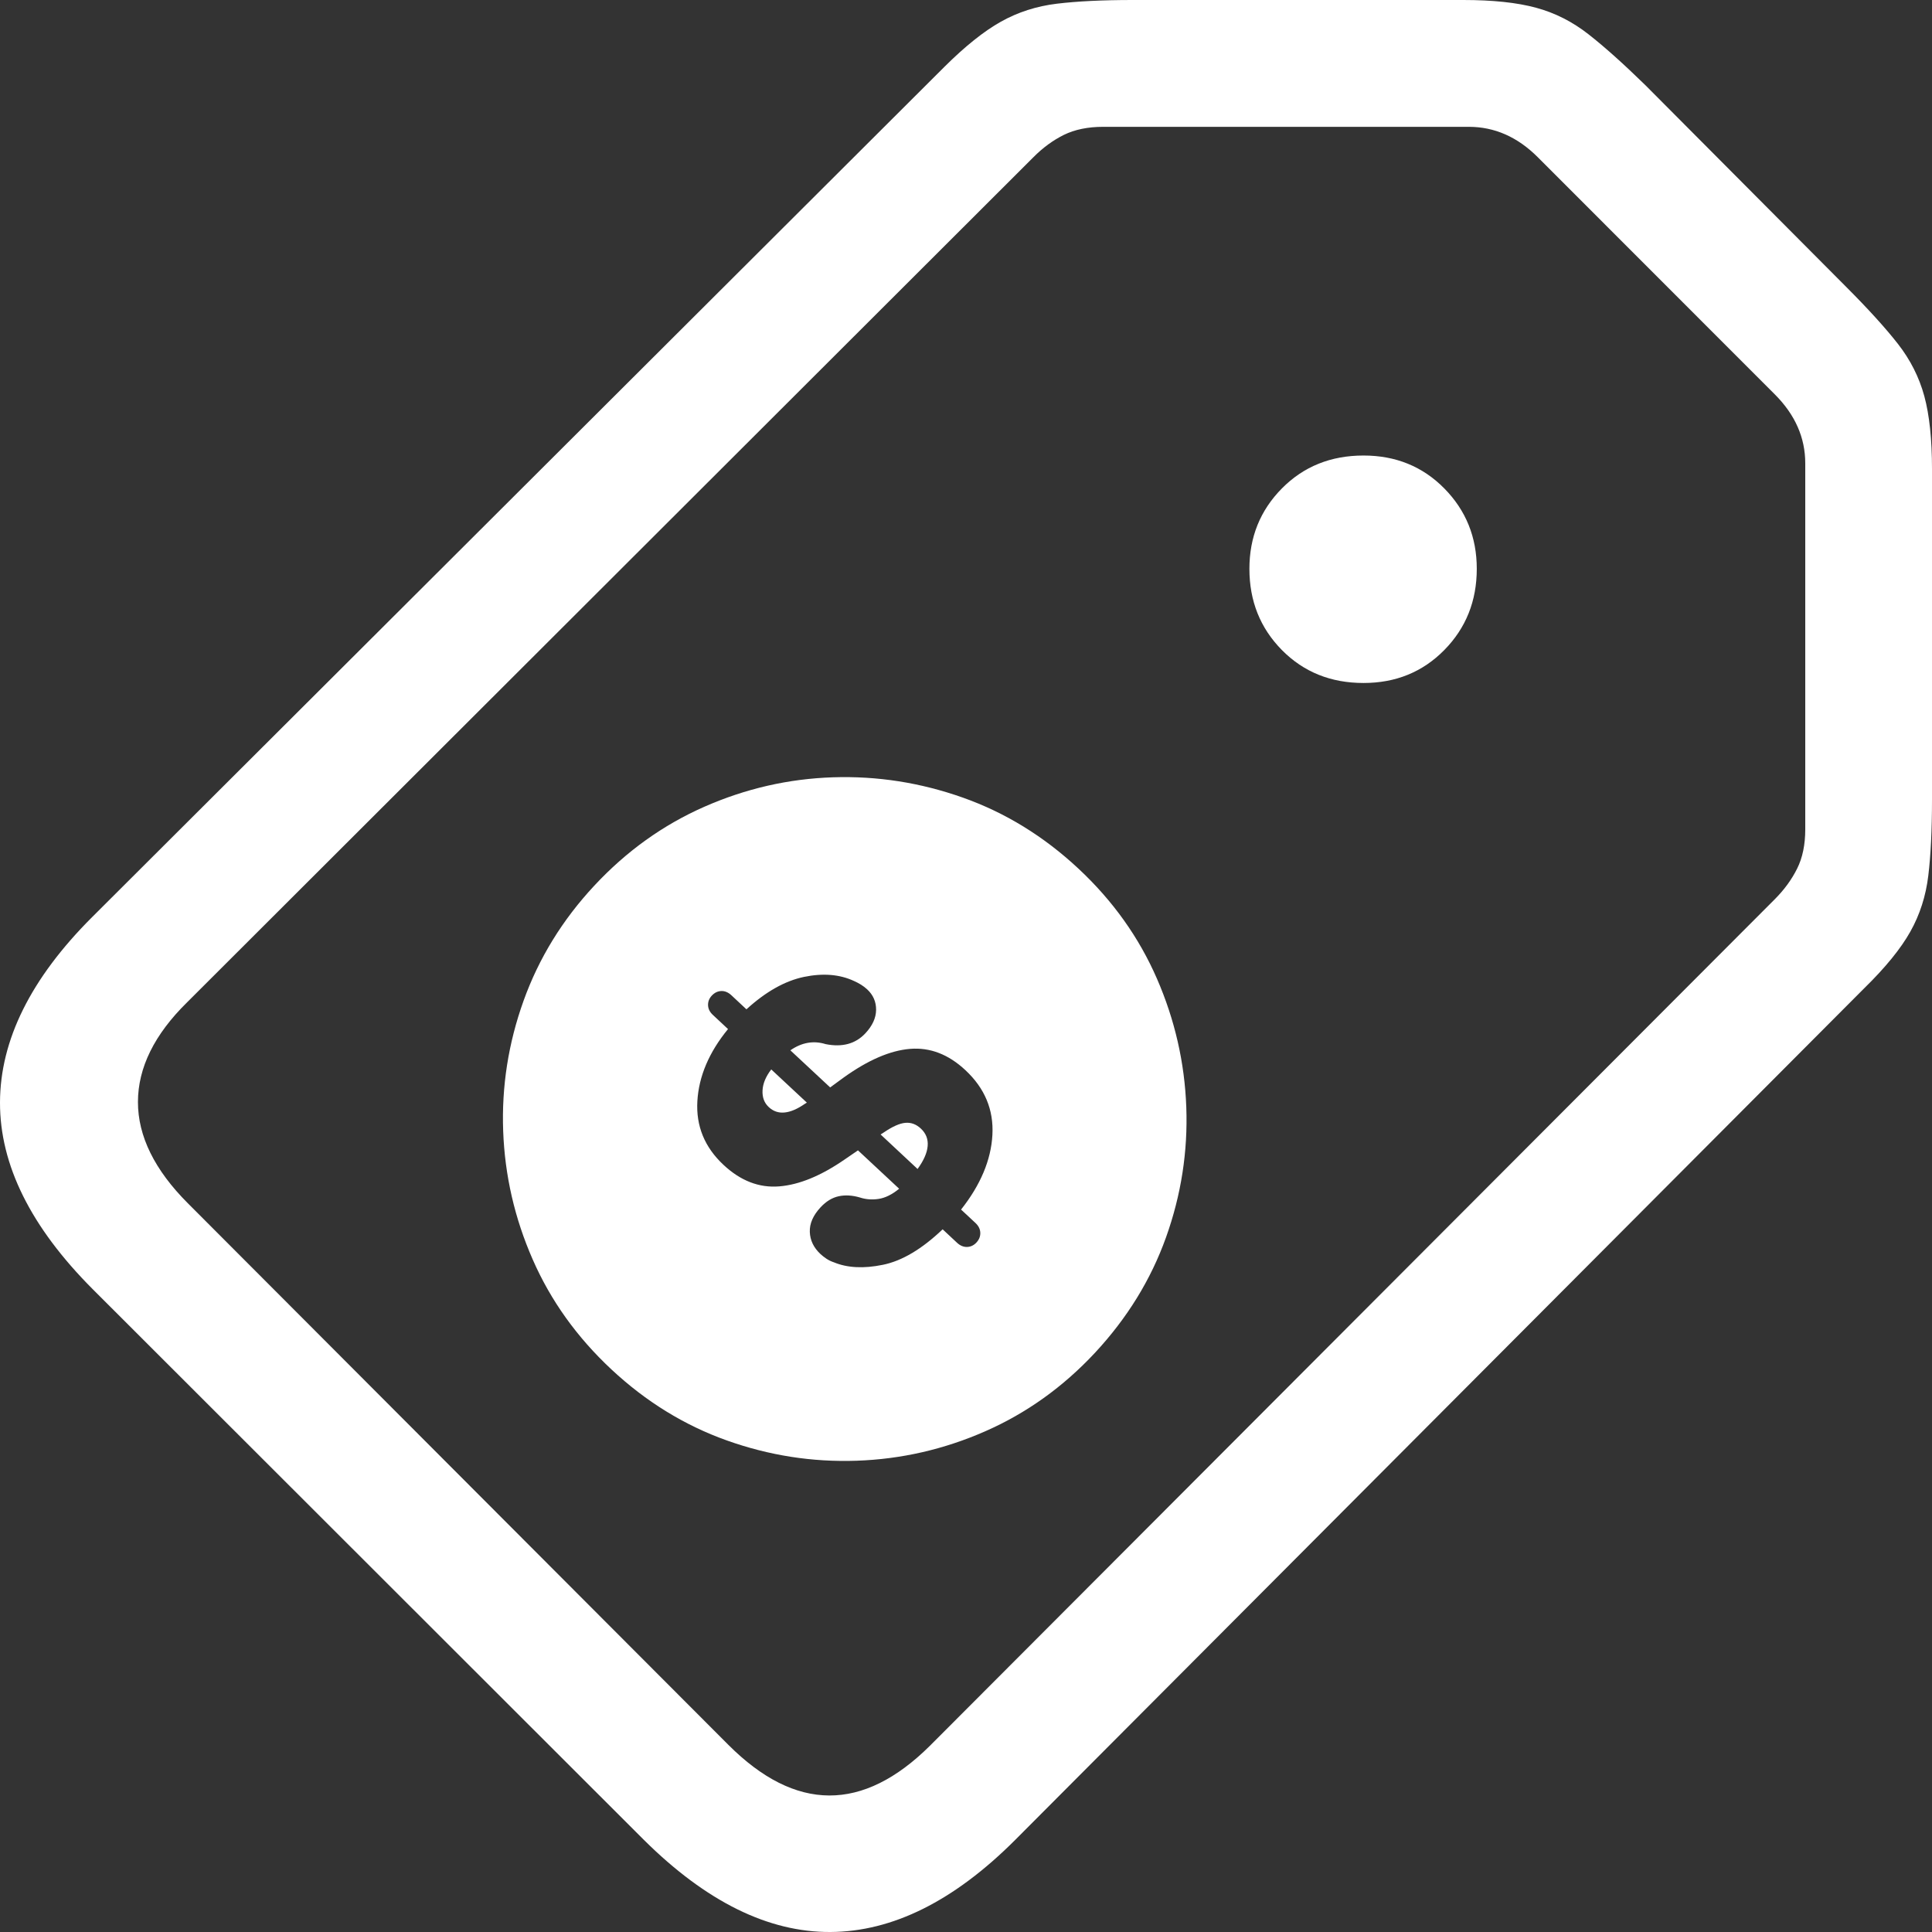<svg xmlns="http://www.w3.org/2000/svg" xmlns:xlink="http://www.w3.org/1999/xlink" width="45px" height="45px" viewBox="0 0 45 45"><rect x="0" y="0" width="45" height="45" fill="#333333" stroke="none"/><title>Glyph-CurrentSpecials</title><g id="Final" stroke="none" stroke-width="1" fill="none" fill-rule="evenodd"><g id="AHG_WebsiteNav_2025_V4_375w_Menubar" transform="translate(-73, -704)" fill="#FFFFFF" fill-rule="nonzero"><g id="Current-Specials" transform="translate(5, 687)"><path d="M102.082,17 C102.771,17 103.336,17.06 103.777,17.18 C104.218,17.299 104.624,17.505 104.996,17.796 C105.368,18.087 105.811,18.483 106.325,18.985 L110.998,23.679 C111.511,24.193 111.914,24.636 112.205,25.008 C112.496,25.38 112.701,25.787 112.821,26.227 C112.94,26.667 113,27.232 113,27.921 L113,35.628 C113,36.331 112.971,36.92 112.914,37.394 C112.857,37.868 112.718,38.303 112.495,38.7 C112.273,39.096 111.915,39.536 111.42,40.02 L91.644,59.857 C90.223,61.278 88.789,61.993 87.342,62 C85.895,62.007 84.448,61.293 83,59.857 L70.16,47.028 C68.717,45.582 67.996,44.132 68,42.678 C68.004,41.225 68.718,39.787 70.144,38.363 L89.993,18.561 C90.477,18.079 90.917,17.727 91.313,17.505 C91.709,17.283 92.144,17.143 92.618,17.086 C93.092,17.029 93.68,17 94.383,17 L102.082,17 Z M102.211,19.954 L93.695,19.954 C93.339,19.954 93.033,20.017 92.779,20.142 C92.525,20.268 92.289,20.441 92.072,20.66 L72.357,40.347 C71.595,41.096 71.214,41.869 71.213,42.666 C71.212,43.463 71.6,44.25 72.375,45.026 L84.964,57.64 C86.53,59.207 88.096,59.214 89.662,57.66 L109.342,37.941 C109.559,37.723 109.731,37.487 109.858,37.233 C109.985,36.979 110.048,36.673 110.048,36.316 L110.048,27.792 C110.048,27.195 109.813,26.661 109.342,26.189 L103.816,20.66 C103.345,20.189 102.81,19.954 102.211,19.954 Z M90.43,35.579 C91.417,35.929 92.313,36.48 93.118,37.231 C93.92,37.979 94.529,38.834 94.947,39.794 C95.365,40.754 95.593,41.752 95.631,42.787 C95.669,43.822 95.512,44.833 95.159,45.82 C94.806,46.807 94.254,47.703 93.504,48.509 C92.76,49.307 91.908,49.916 90.949,50.337 C89.989,50.759 88.991,50.987 87.955,51.023 C86.919,51.059 85.909,50.901 84.924,50.549 C83.939,50.197 83.046,49.647 82.244,48.899 C81.439,48.148 80.826,47.293 80.407,46.334 C79.987,45.376 79.758,44.379 79.72,43.344 C79.682,42.31 79.84,41.298 80.195,40.309 C80.55,39.32 81.099,38.426 81.843,37.628 C82.59,36.826 83.444,36.214 84.405,35.791 C85.367,35.368 86.364,35.139 87.399,35.105 C88.433,35.071 89.443,35.229 90.43,35.579 Z M86.726,39.754 C86.283,39.847 85.836,40.098 85.386,40.509 L85.034,40.18 C84.961,40.113 84.883,40.08 84.8,40.083 C84.716,40.086 84.642,40.122 84.578,40.191 C84.518,40.256 84.489,40.33 84.492,40.414 C84.495,40.498 84.532,40.573 84.605,40.64 L84.957,40.969 C84.515,41.508 84.277,42.068 84.243,42.647 C84.209,43.227 84.412,43.722 84.853,44.133 C85.25,44.504 85.682,44.671 86.149,44.633 C86.615,44.596 87.125,44.386 87.677,44.004 L87.984,43.794 L88.943,44.688 C88.777,44.824 88.617,44.902 88.464,44.925 C88.311,44.948 88.168,44.937 88.033,44.893 C87.853,44.84 87.687,44.83 87.535,44.863 C87.382,44.896 87.242,44.982 87.114,45.119 C86.939,45.307 86.855,45.498 86.862,45.694 C86.869,45.889 86.952,46.061 87.11,46.209 C87.15,46.246 87.196,46.282 87.248,46.317 C87.3,46.352 87.359,46.381 87.426,46.403 C87.738,46.532 88.117,46.551 88.562,46.46 C89.008,46.37 89.472,46.094 89.956,45.633 L90.292,45.947 C90.364,46.014 90.442,46.046 90.525,46.044 C90.609,46.041 90.681,46.007 90.742,45.942 C90.806,45.873 90.836,45.797 90.833,45.713 C90.83,45.629 90.793,45.554 90.721,45.486 L90.385,45.173 C90.84,44.598 91.083,44.018 91.115,43.434 C91.147,42.849 90.937,42.346 90.485,41.925 C90.092,41.558 89.664,41.393 89.2,41.43 C88.737,41.467 88.221,41.689 87.652,42.097 L87.336,42.328 L86.409,41.464 C86.542,41.372 86.677,41.314 86.814,41.29 C86.952,41.266 87.091,41.276 87.232,41.32 C87.619,41.397 87.927,41.313 88.156,41.068 C88.321,40.891 88.404,40.709 88.406,40.522 C88.408,40.335 88.339,40.175 88.198,40.044 C88.155,40.004 88.106,39.967 88.053,39.934 C87.999,39.901 87.946,39.873 87.893,39.85 C87.559,39.694 87.17,39.662 86.726,39.754 Z M89.449,43.287 C89.568,43.398 89.621,43.534 89.607,43.693 C89.594,43.853 89.515,44.031 89.372,44.228 L88.511,43.424 L88.588,43.375 C88.789,43.238 88.956,43.164 89.088,43.153 C89.22,43.141 89.341,43.186 89.449,43.287 Z M85.964,41.909 L86.793,42.682 L86.747,42.71 C86.573,42.831 86.415,42.899 86.274,42.912 C86.133,42.926 86.01,42.884 85.906,42.786 C85.801,42.689 85.753,42.559 85.761,42.398 C85.769,42.237 85.837,42.074 85.964,41.909 Z M99.759,27.61 C100.509,27.61 101.136,27.865 101.64,28.376 C102.144,28.887 102.397,29.511 102.397,30.248 C102.397,30.999 102.144,31.629 101.64,32.141 C101.136,32.653 100.509,32.908 99.759,32.908 C98.997,32.908 98.364,32.653 97.858,32.141 C97.353,31.629 97.101,30.999 97.101,30.248 C97.101,29.511 97.353,28.887 97.858,28.376 C98.364,27.865 98.997,27.61 99.759,27.61 Z" id="Glyph-CurrentSpecials"></path></g></g></g></svg>